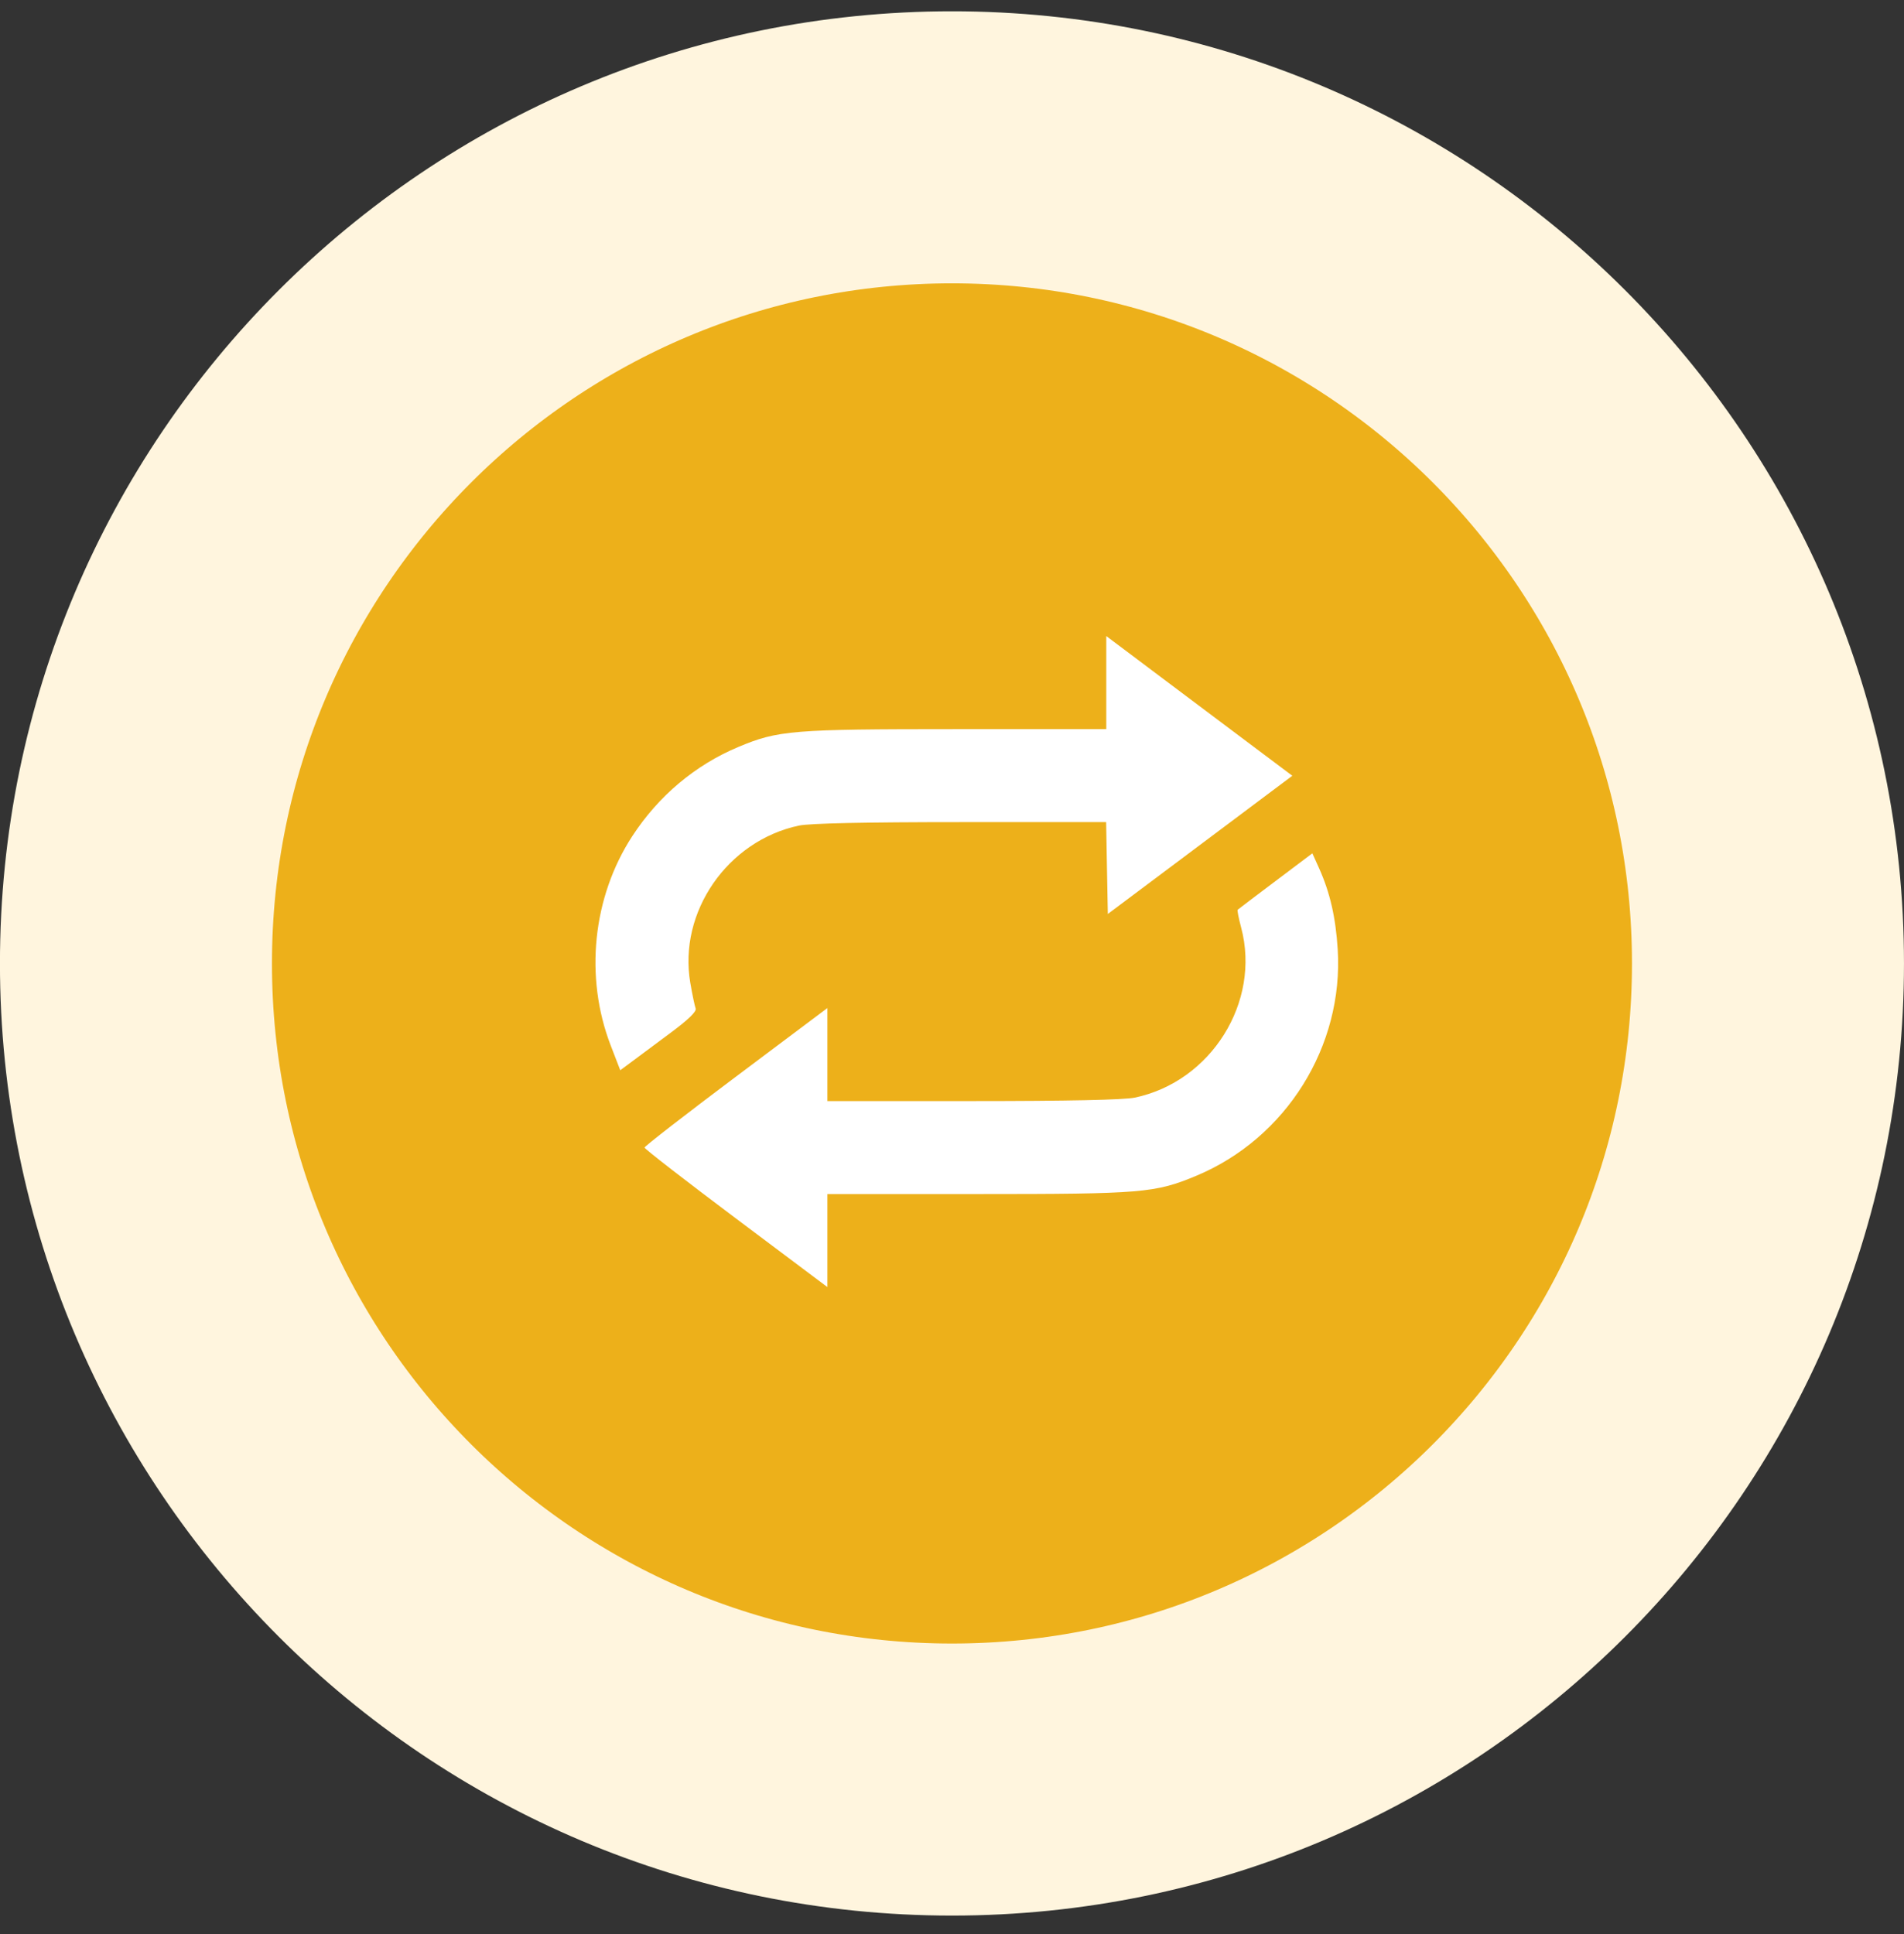 <svg width="64" height="65" viewBox="0 0 64 65" fill="none" xmlns="http://www.w3.org/2000/svg">
<rect x="0" y="0" width="64" height="65" fill="#333333" stroke="none"/>
<g clip-path="url(#clip0_7087_42965)">
<path d="M59.428 32.38C59.428 17.231 47.147 4.951 31.999 4.951C16.851 4.951 4.57 17.231 4.57 32.38C4.57 47.528 16.851 59.808 31.999 59.808C47.147 59.808 59.428 47.528 59.428 32.38Z" fill="#EDB01A"/>
<g clip-path="url(#clip1_7087_42965)">
<path fill-rule="evenodd" clip-rule="evenodd" d="M37.186 22.941V24.505H32.143C26.625 24.505 26.152 24.544 24.814 25.106C23.366 25.714 22.137 26.748 21.255 28.099C19.919 30.146 19.641 32.836 20.528 35.137L20.849 35.969L21.239 35.68C21.453 35.521 22.036 35.087 22.534 34.716C23.141 34.266 23.422 33.992 23.383 33.892C23.352 33.81 23.27 33.422 23.203 33.03C22.796 30.655 24.452 28.257 26.853 27.747C27.217 27.67 29.068 27.63 32.293 27.63H37.181L37.209 29.173L37.238 30.717L40.339 28.395L43.439 26.072L40.312 23.725L37.186 21.377V22.941ZM42.873 29.612C42.191 30.125 41.619 30.559 41.601 30.576C41.583 30.594 41.637 30.864 41.72 31.177C42.385 33.676 40.71 36.352 38.145 36.889C37.785 36.965 35.883 37.005 32.702 37.005H27.811V35.442V33.879L24.738 36.184C23.048 37.452 21.665 38.525 21.665 38.568C21.665 38.611 23.048 39.683 24.738 40.951L27.811 43.256V41.693V40.13H32.868C38.392 40.13 38.83 40.093 40.214 39.515C43.236 38.252 45.167 35.158 44.965 31.905C44.898 30.836 44.707 30.001 44.343 29.189L44.113 28.679L42.873 29.612Z" fill="white"/>
</g>
<path d="M59.428 32.38C59.428 17.231 47.147 4.951 31.999 4.951C16.851 4.951 4.57 17.231 4.57 32.38C4.57 47.528 16.851 59.808 31.999 59.808C47.147 59.808 59.428 47.528 59.428 32.38Z" stroke="#FFF5DE" stroke-width="9.143"/>
</g>
<defs>
<clipPath id="clip0_7087_42965">
<rect width="64" height="64" fill="white" transform="translate(0 0.38)"/>
</clipPath>
<clipPath id="clip1_7087_42965">
<rect width="25" height="21.875" fill="white" transform="translate(20 21.38)"/>
</clipPath>
</defs>
</svg>
